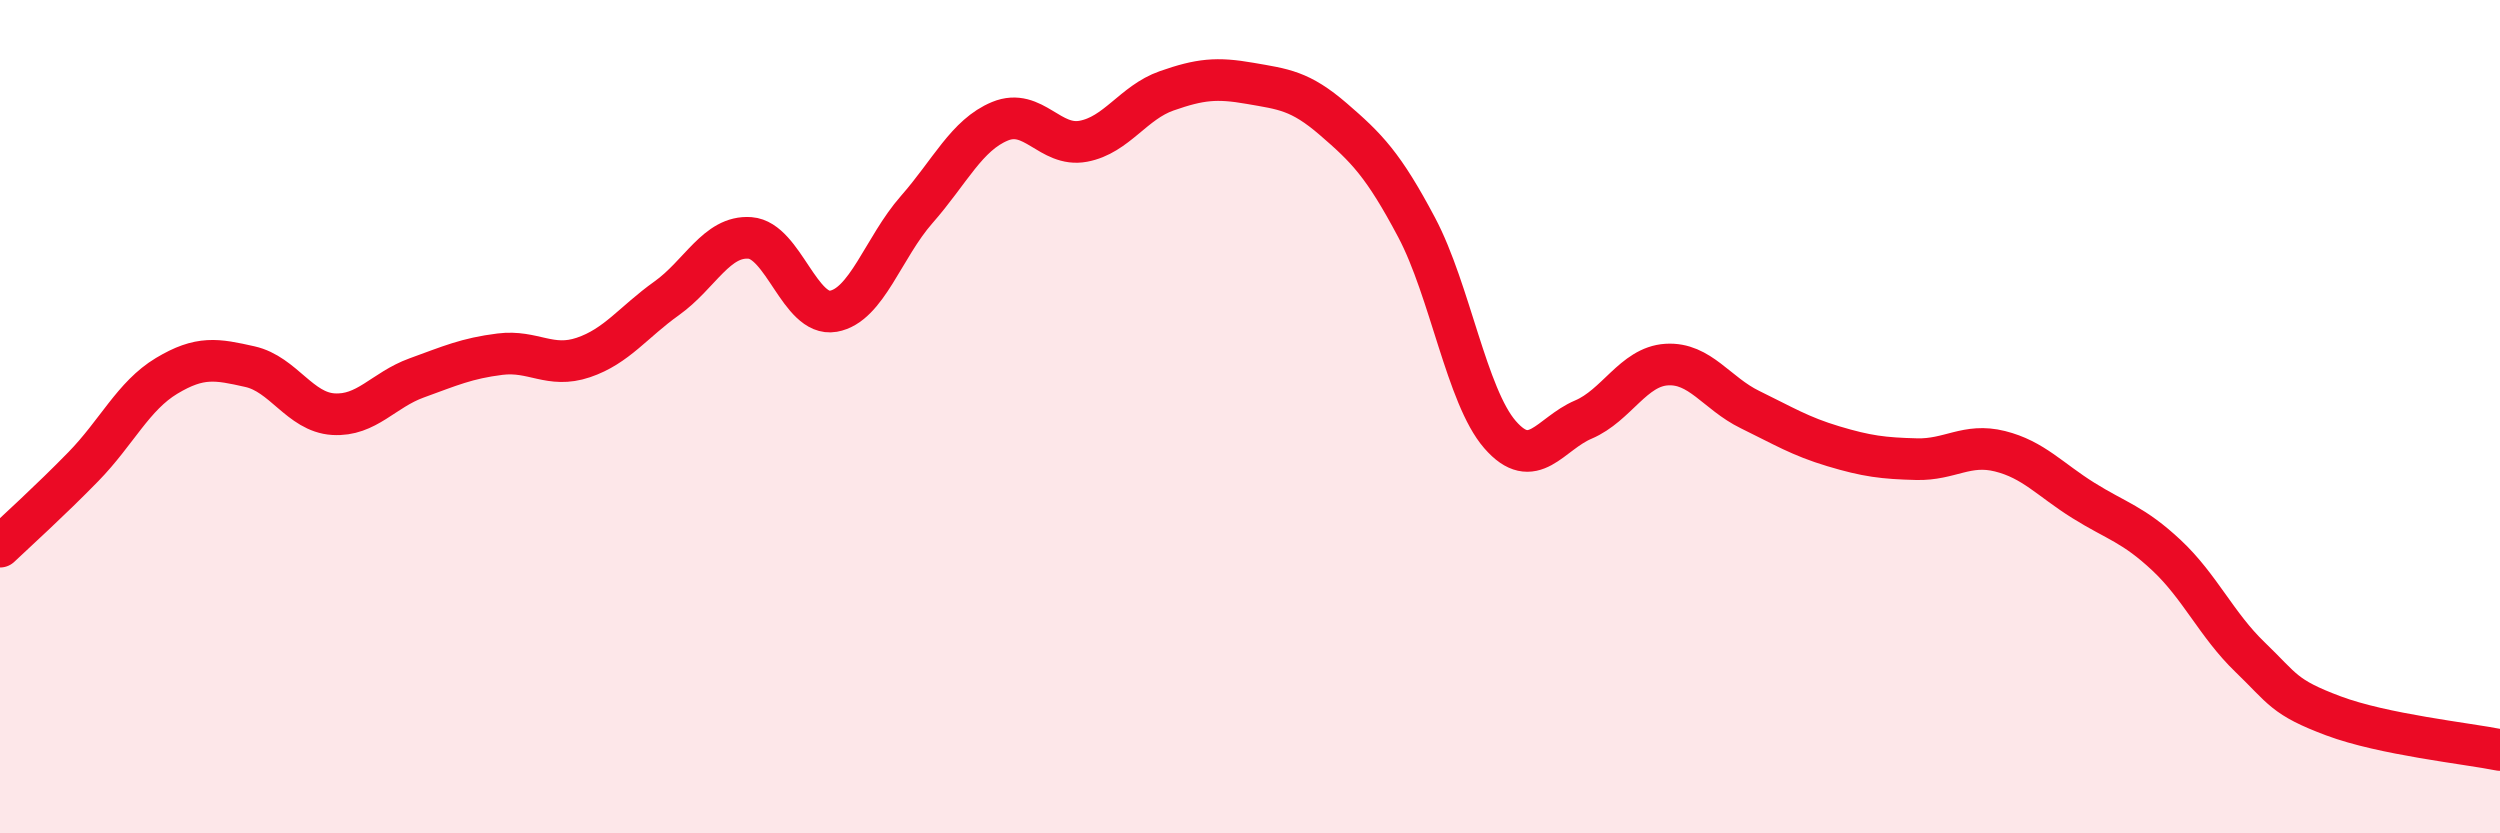 
    <svg width="60" height="20" viewBox="0 0 60 20" xmlns="http://www.w3.org/2000/svg">
      <path
        d="M 0,13.12 C 0.4,12.74 1.2,12.02 2,11.2 C 2.8,10.38 3.2,9.5 4,9.02 C 4.8,8.54 5.2,8.62 6,8.8 C 6.8,8.98 7.2,9.89 8,9.94 C 8.8,9.99 9.2,9.36 10,9.07 C 10.8,8.78 11.2,8.6 12,8.5 C 12.8,8.4 13.2,8.85 14,8.58 C 14.8,8.31 15.2,7.73 16,7.16 C 16.8,6.59 17.2,5.65 18,5.71 C 18.8,5.77 19.2,7.61 20,7.47 C 20.8,7.33 21.2,5.94 22,5.03 C 22.8,4.12 23.2,3.24 24,2.91 C 24.8,2.58 25.2,3.54 26,3.39 C 26.8,3.24 27.2,2.46 28,2.18 C 28.8,1.9 29.2,1.86 30,2 C 30.8,2.14 31.2,2.17 32,2.86 C 32.8,3.55 33.2,3.95 34,5.46 C 34.8,6.97 35.2,9.51 36,10.43 C 36.8,11.35 37.2,10.41 38,10.07 C 38.8,9.73 39.2,8.8 40,8.75 C 40.8,8.7 41.2,9.44 42,9.83 C 42.8,10.22 43.2,10.47 44,10.71 C 44.8,10.95 45.2,11 46,11.02 C 46.8,11.04 47.2,10.63 48,10.83 C 48.8,11.03 49.2,11.51 50,12.01 C 50.8,12.51 51.2,12.58 52,13.33 C 52.8,14.08 53.2,15 54,15.77 C 54.8,16.54 54.8,16.73 56,17.18 C 57.2,17.63 59.2,17.84 60,18L60 20L0 20Z"
        fill="#EB0A25"
        opacity="0.1"
        stroke-linecap="round"
        stroke-linejoin="round"
      />
      <path
        d="M 0,13.12 C 0.4,12.74 1.2,12.02 2,11.2 C 2.8,10.38 3.2,9.5 4,9.02 C 4.8,8.54 5.2,8.62 6,8.8 C 6.8,8.98 7.2,9.89 8,9.94 C 8.8,9.99 9.2,9.36 10,9.07 C 10.8,8.78 11.2,8.6 12,8.5 C 12.8,8.4 13.2,8.85 14,8.58 C 14.8,8.31 15.2,7.73 16,7.16 C 16.8,6.59 17.2,5.65 18,5.71 C 18.8,5.77 19.2,7.61 20,7.47 C 20.8,7.33 21.2,5.94 22,5.03 C 22.8,4.12 23.2,3.24 24,2.91 C 24.8,2.58 25.2,3.54 26,3.39 C 26.8,3.24 27.2,2.46 28,2.18 C 28.8,1.9 29.2,1.86 30,2 C 30.8,2.14 31.2,2.17 32,2.86 C 32.8,3.55 33.2,3.95 34,5.46 C 34.8,6.97 35.2,9.51 36,10.43 C 36.8,11.35 37.2,10.41 38,10.07 C 38.8,9.73 39.2,8.8 40,8.75 C 40.8,8.7 41.2,9.44 42,9.83 C 42.8,10.22 43.2,10.47 44,10.71 C 44.8,10.95 45.2,11 46,11.02 C 46.8,11.04 47.2,10.63 48,10.83 C 48.8,11.03 49.2,11.51 50,12.01 C 50.8,12.51 51.2,12.58 52,13.33 C 52.8,14.08 53.2,15 54,15.77 C 54.8,16.54 54.8,16.73 56,17.18 C 57.2,17.63 59.2,17.84 60,18"
        stroke="#EB0A25"
        stroke-width="1"
        fill="none"
        stroke-linecap="round"
        stroke-linejoin="round"
      />
    </svg>
  